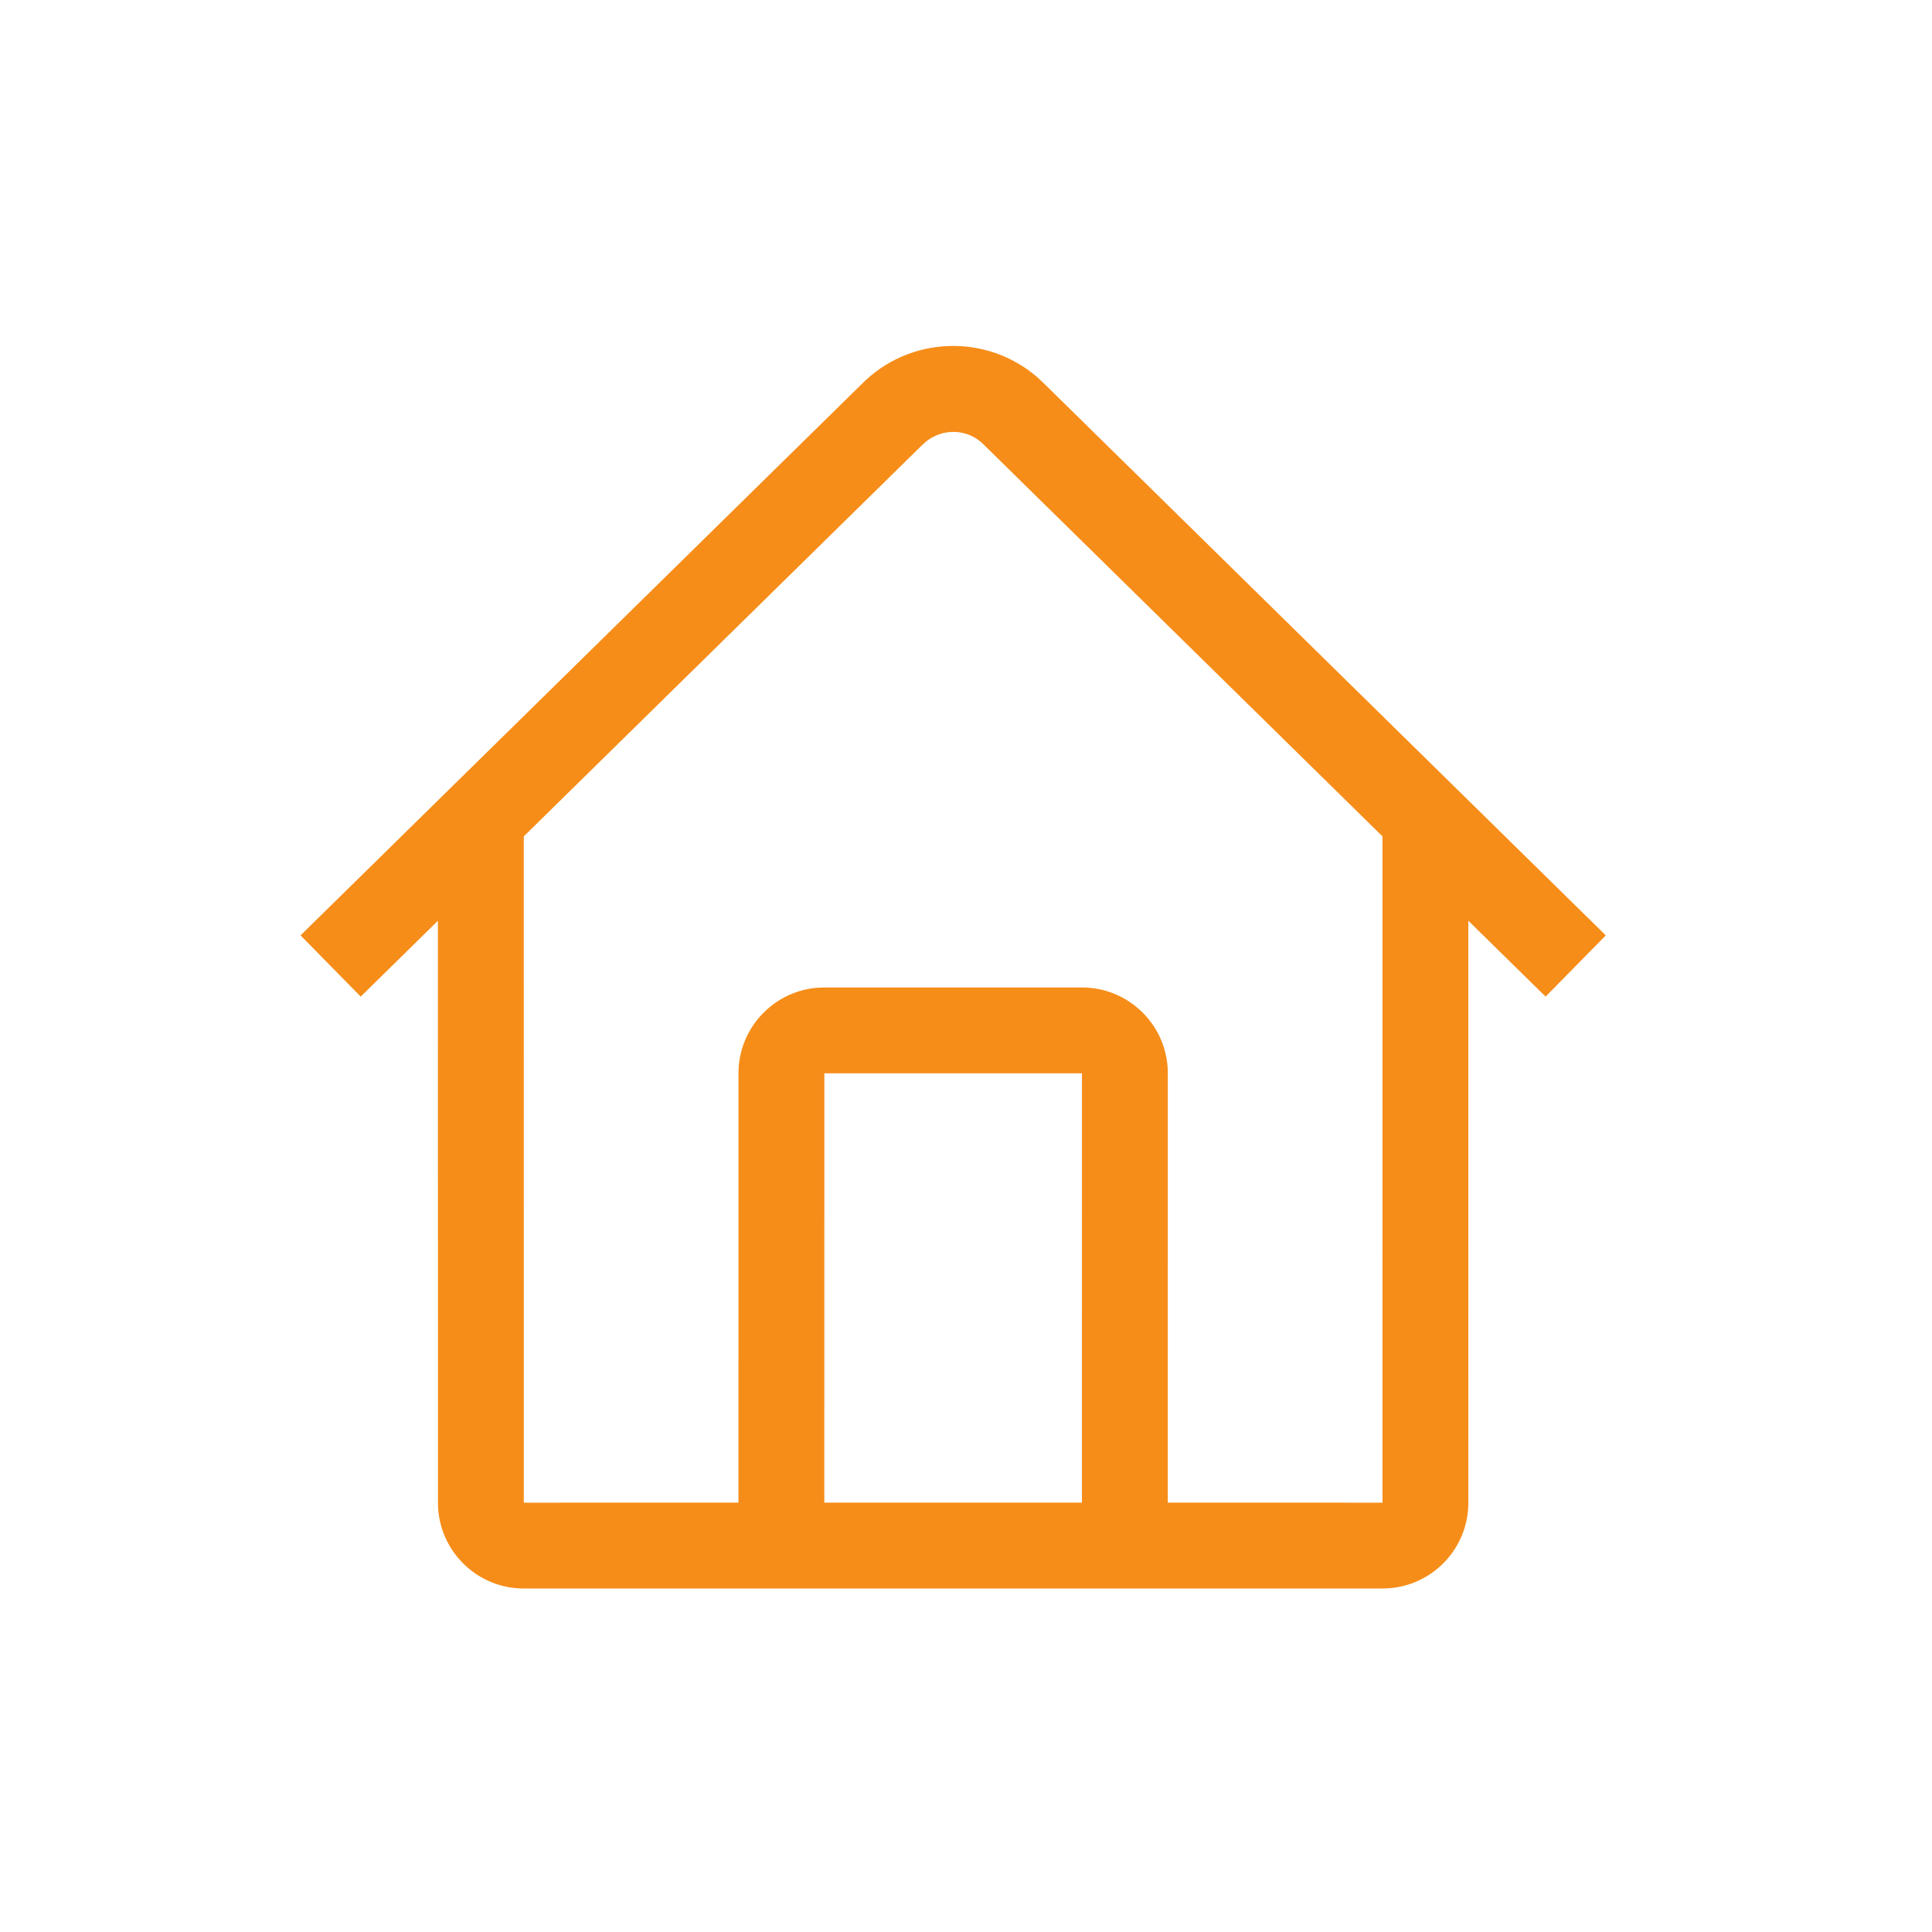<svg width="72" height="72" viewBox="0 0 72 72" fill="none" xmlns="http://www.w3.org/2000/svg">
<path d="M38.648 14.05L38.928 14.312L59.843 34.859L57.6 37.141L54.72 34.312L54.721 56C54.721 57.686 53.416 59.069 51.76 59.19L51.521 59.2H19.521C17.835 59.2 16.453 57.894 16.329 56.238L16.321 56L16.32 34.313L13.443 37.141L11.2 34.859L32.093 14.333C33.873 12.515 36.745 12.414 38.648 14.05ZM34.51 16.456L34.356 16.595L19.52 31.169L19.521 56L27.52 55.998L27.521 40C27.521 38.313 28.827 36.931 30.483 36.808L30.721 36.8H40.321C42.008 36.8 43.39 38.105 43.513 39.761L43.521 40L43.52 55.998L51.521 56L51.52 31.168L36.641 16.55C36.059 15.979 35.15 15.944 34.51 16.456ZM40.321 40H30.721L30.72 55.998H40.32L40.321 40Z" fill="#F68D19"/>
</svg>
